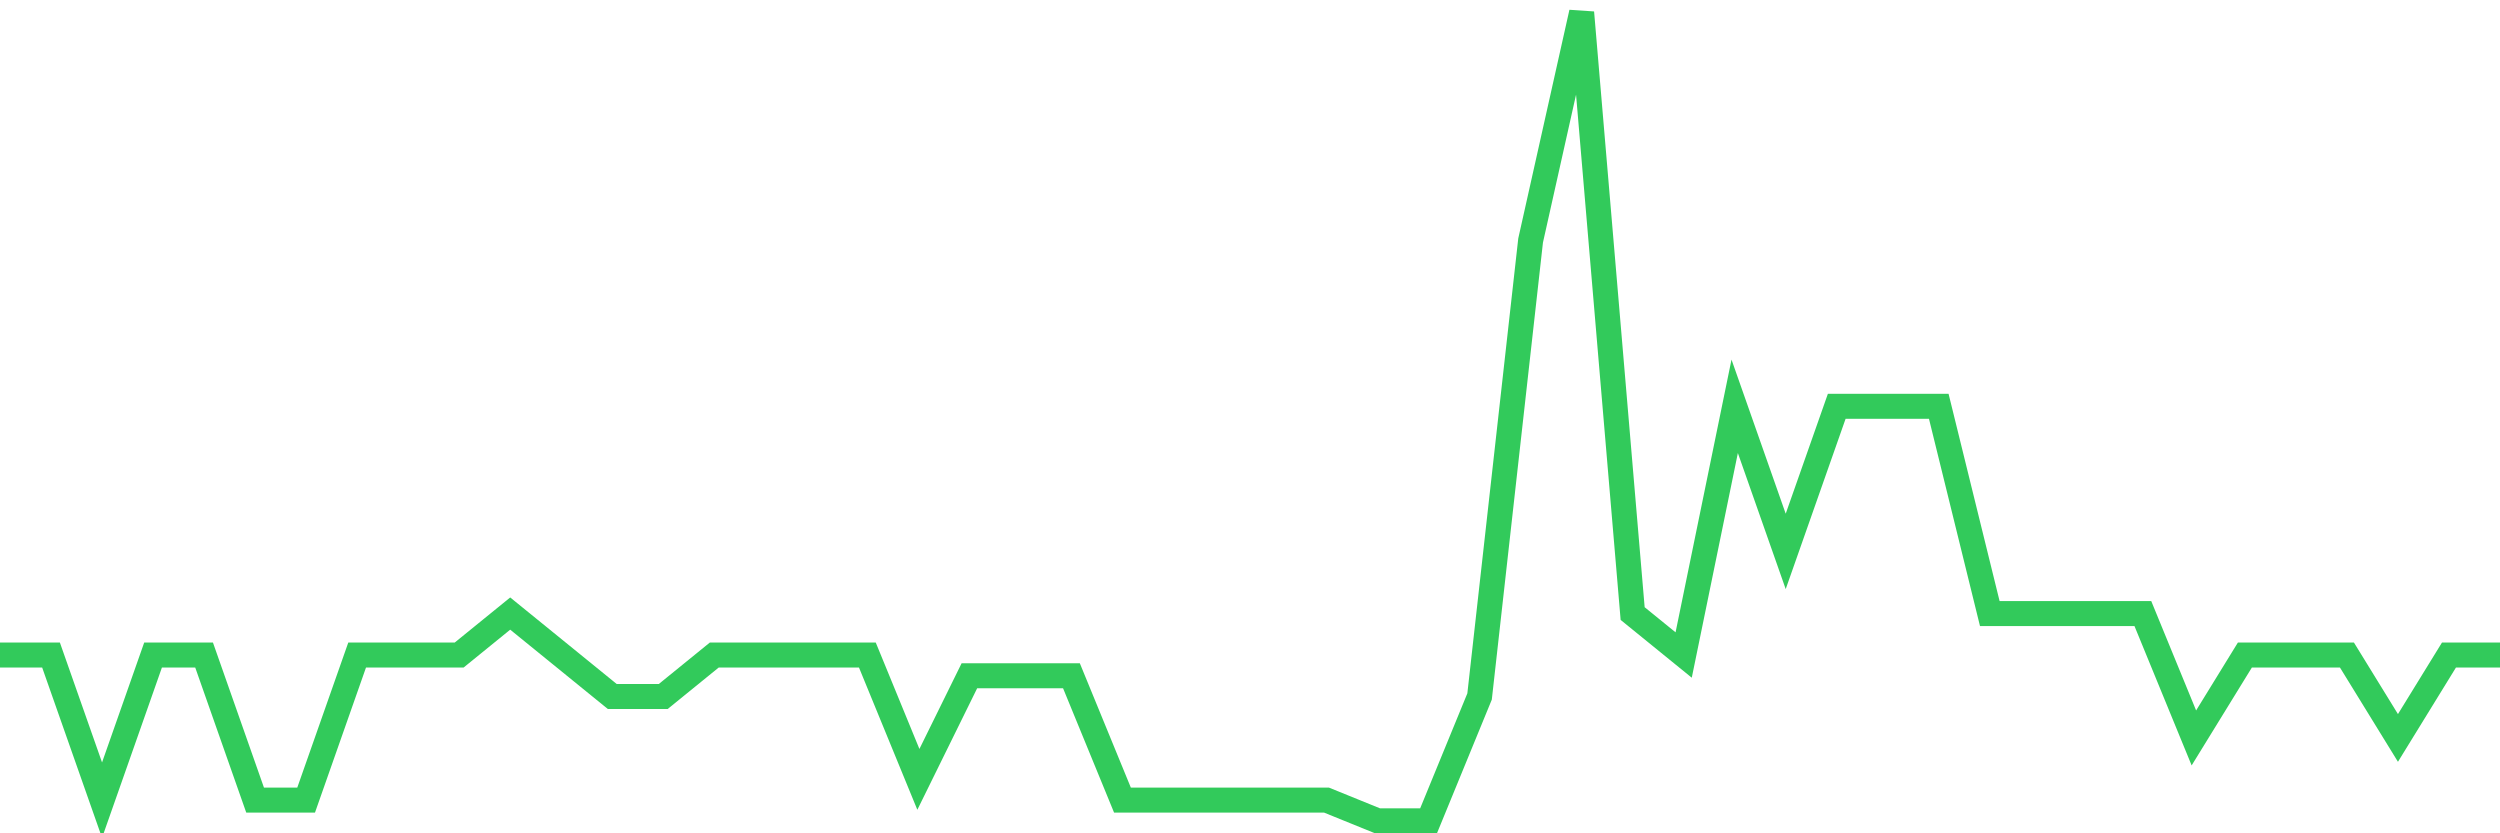 <svg
  xmlns="http://www.w3.org/2000/svg"
  xmlns:xlink="http://www.w3.org/1999/xlink"
  width="120"
  height="40"
  viewBox="0 0 120 40"
  preserveAspectRatio="none"
>
  <polyline
    points="0,31.441 2.449,31.441 4.898,38.405 7.347,31.441 9.796,31.441 12.245,38.405 14.694,38.405 17.143,31.441 19.592,31.441 22.041,31.441 24.49,29.451 26.939,31.441 29.388,33.431 31.837,33.431 34.286,31.441 36.735,31.441 39.184,31.441 41.633,31.441 44.082,37.41 46.531,32.436 48.98,32.436 51.429,32.436 53.878,38.405 56.327,38.405 58.776,38.405 61.224,38.405 63.673,38.405 66.122,39.4 68.571,39.4 71.02,33.431 73.469,11.544 75.918,0.6 78.367,29.451 80.816,31.441 83.265,19.503 85.714,26.467 88.163,19.503 90.612,19.503 93.061,19.503 95.51,29.451 97.959,29.451 100.408,29.451 102.857,29.451 105.306,35.421 107.755,31.441 110.204,31.441 112.653,31.441 115.102,35.421 117.551,31.441 120,31.441"
    fill="none"
    stroke="#32ca5b"
    stroke-width="1.2"
  >
  </polyline>
</svg>